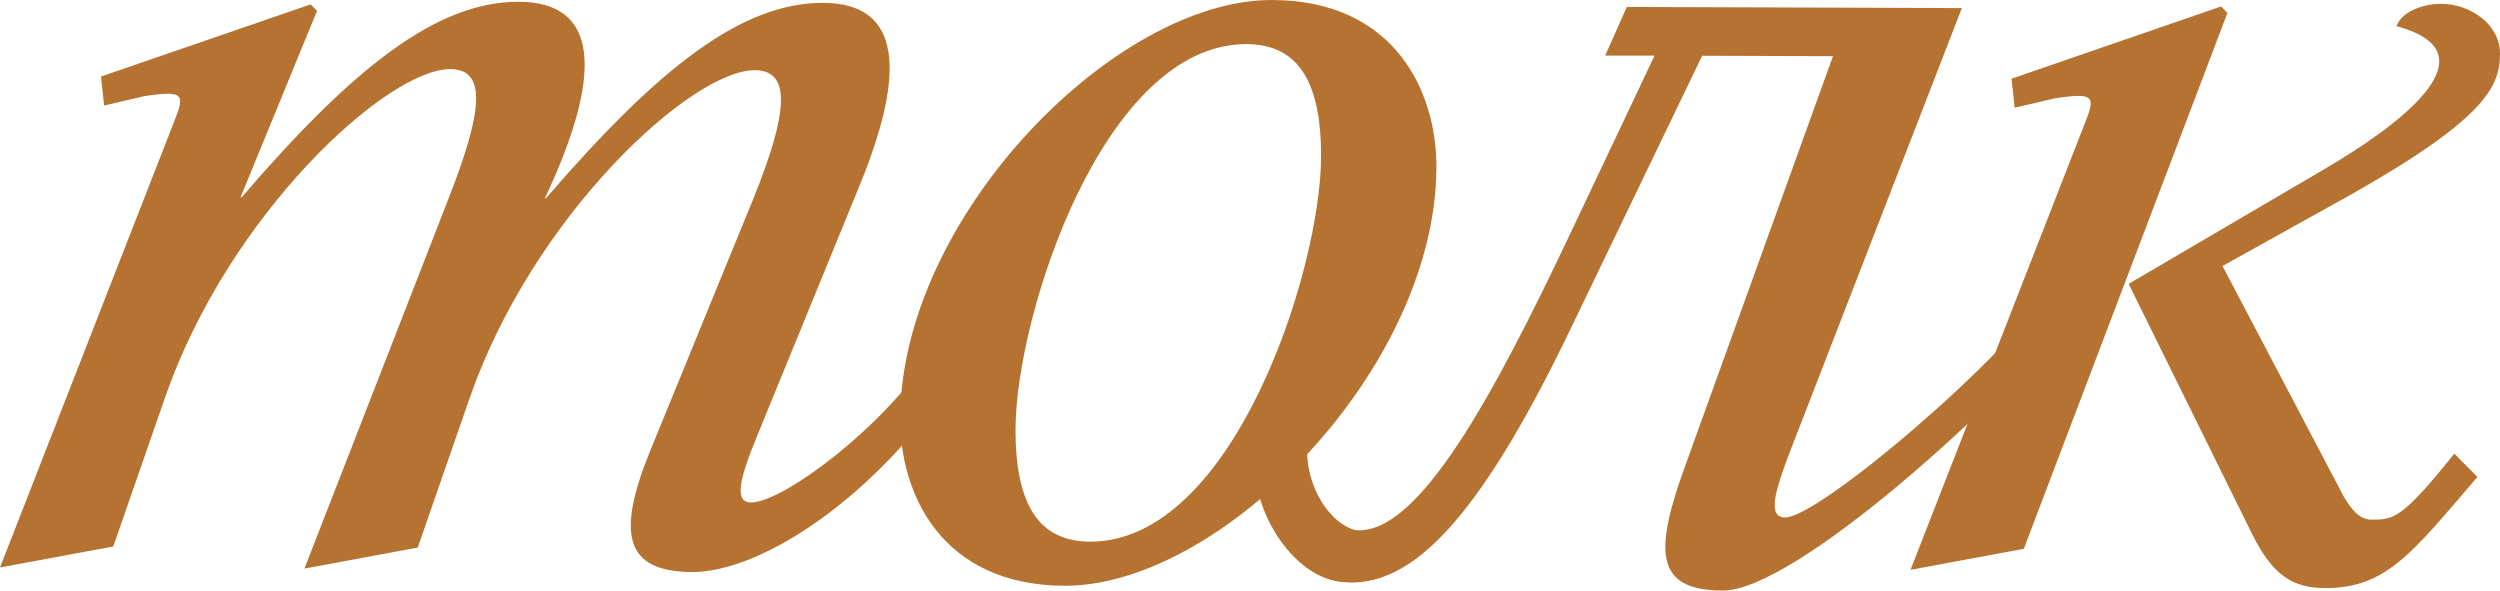 <?xml version="1.0" encoding="UTF-8"?> <svg xmlns="http://www.w3.org/2000/svg" width="313" height="74" viewBox="0 0 313 74" fill="none"><path d="M0 71.048L21.996 14.725C23.212 11.646 22.681 11.37 18.125 12.024L13.037 13.211L12.643 9.581L38.887 0.55L39.693 1.358L30.116 24.703H30.253C44.215 8.48 54.665 0.188 64.978 0.223C74.743 0.257 75.787 8.721 68.233 24.806H68.37C82.332 8.618 92.781 0.326 103.077 0.36C112.842 0.395 113.476 8.859 107.685 23.069L94.734 54.722C92.576 59.952 91.891 62.911 94.032 62.911C97.904 62.911 110.375 53.828 116.833 43.919L120.431 46.087C109.535 62.705 95.06 71.65 86.648 71.616C78.237 71.582 77.175 66.885 81.355 56.563L94.306 24.909C98.76 13.916 99.034 8.807 94.495 8.79C86.597 8.756 66.742 26.956 58.776 49.906L52.301 68.554L38.116 71.186L56.19 24.772C60.507 13.779 60.918 8.67 56.378 8.652C48.481 8.618 28.626 26.819 20.66 49.768L14.184 68.416L0 71.048Z" fill="#B57230"></path><path d="M133.278 73.337C117.86 73.286 112.669 61.794 112.703 52.384C112.772 27.216 139.582 -0.069 159.265 0C174.683 0.052 179.874 11.543 179.84 20.954C179.754 46.122 152.944 73.406 133.26 73.337H133.278ZM136.464 67.815C154.366 67.884 165.347 33.908 165.398 19.663C165.432 9.84 162.28 5.557 156.079 5.522C138.177 5.454 127.196 39.447 127.145 53.674C127.11 63.497 130.263 67.781 136.464 67.815Z" fill="#B57230"></path><path d="M257.994 34.542C251.175 45.018 227.62 64.802 223.526 64.785C221.265 64.785 222.121 61.654 224.263 56.132L245.625 1.013L203.671 0.875L200.964 6.965H207.149L196.339 29.794C186.968 49.526 177.512 67.142 169.7 66.368C166.531 65.593 163.293 60.811 163.687 55.581C164.201 48.889 158.206 57.405 157.4 60.828C158.188 65.92 162.831 72.905 168.758 72.905C168.861 72.905 168.964 72.939 169.084 72.939C176.57 72.956 184.639 66.041 196.459 41.543L213.11 6.982L229.488 7.034L211.089 58.041C207.097 68.948 207.08 73.92 215.697 73.937C224.588 73.971 250.353 50.919 261.779 36.778L257.976 34.49L257.994 34.542Z" fill="#B57230"></path><path d="M307.26 56.819C300.716 64.99 299.671 65.076 296.862 65.059C295.389 65.059 294.327 63.7 293.401 62.1L278.258 33.302L294.344 24.357C311.629 14.602 312.982 10.594 312.999 6.689C312.999 3.059 309.282 0.496 305.667 0.479C302.995 0.479 300.579 1.666 300.048 3.283C312.742 6.689 300.014 15.91 290.9 21.243L266.506 35.539L281.907 66.745C284.562 72.13 287.097 73.609 291.106 73.626C298.746 73.644 301.967 69.274 310.173 59.709L307.278 56.802L307.26 56.819Z" fill="#B57230"></path><path d="M278.087 0.805L251.842 9.854L252.236 13.483L257.324 12.296C261.881 11.643 262.412 11.918 261.195 14.997L239.199 71.338L253.384 68.706L278.875 1.613L278.069 0.805H278.087Z" fill="#B57230"></path></svg> 